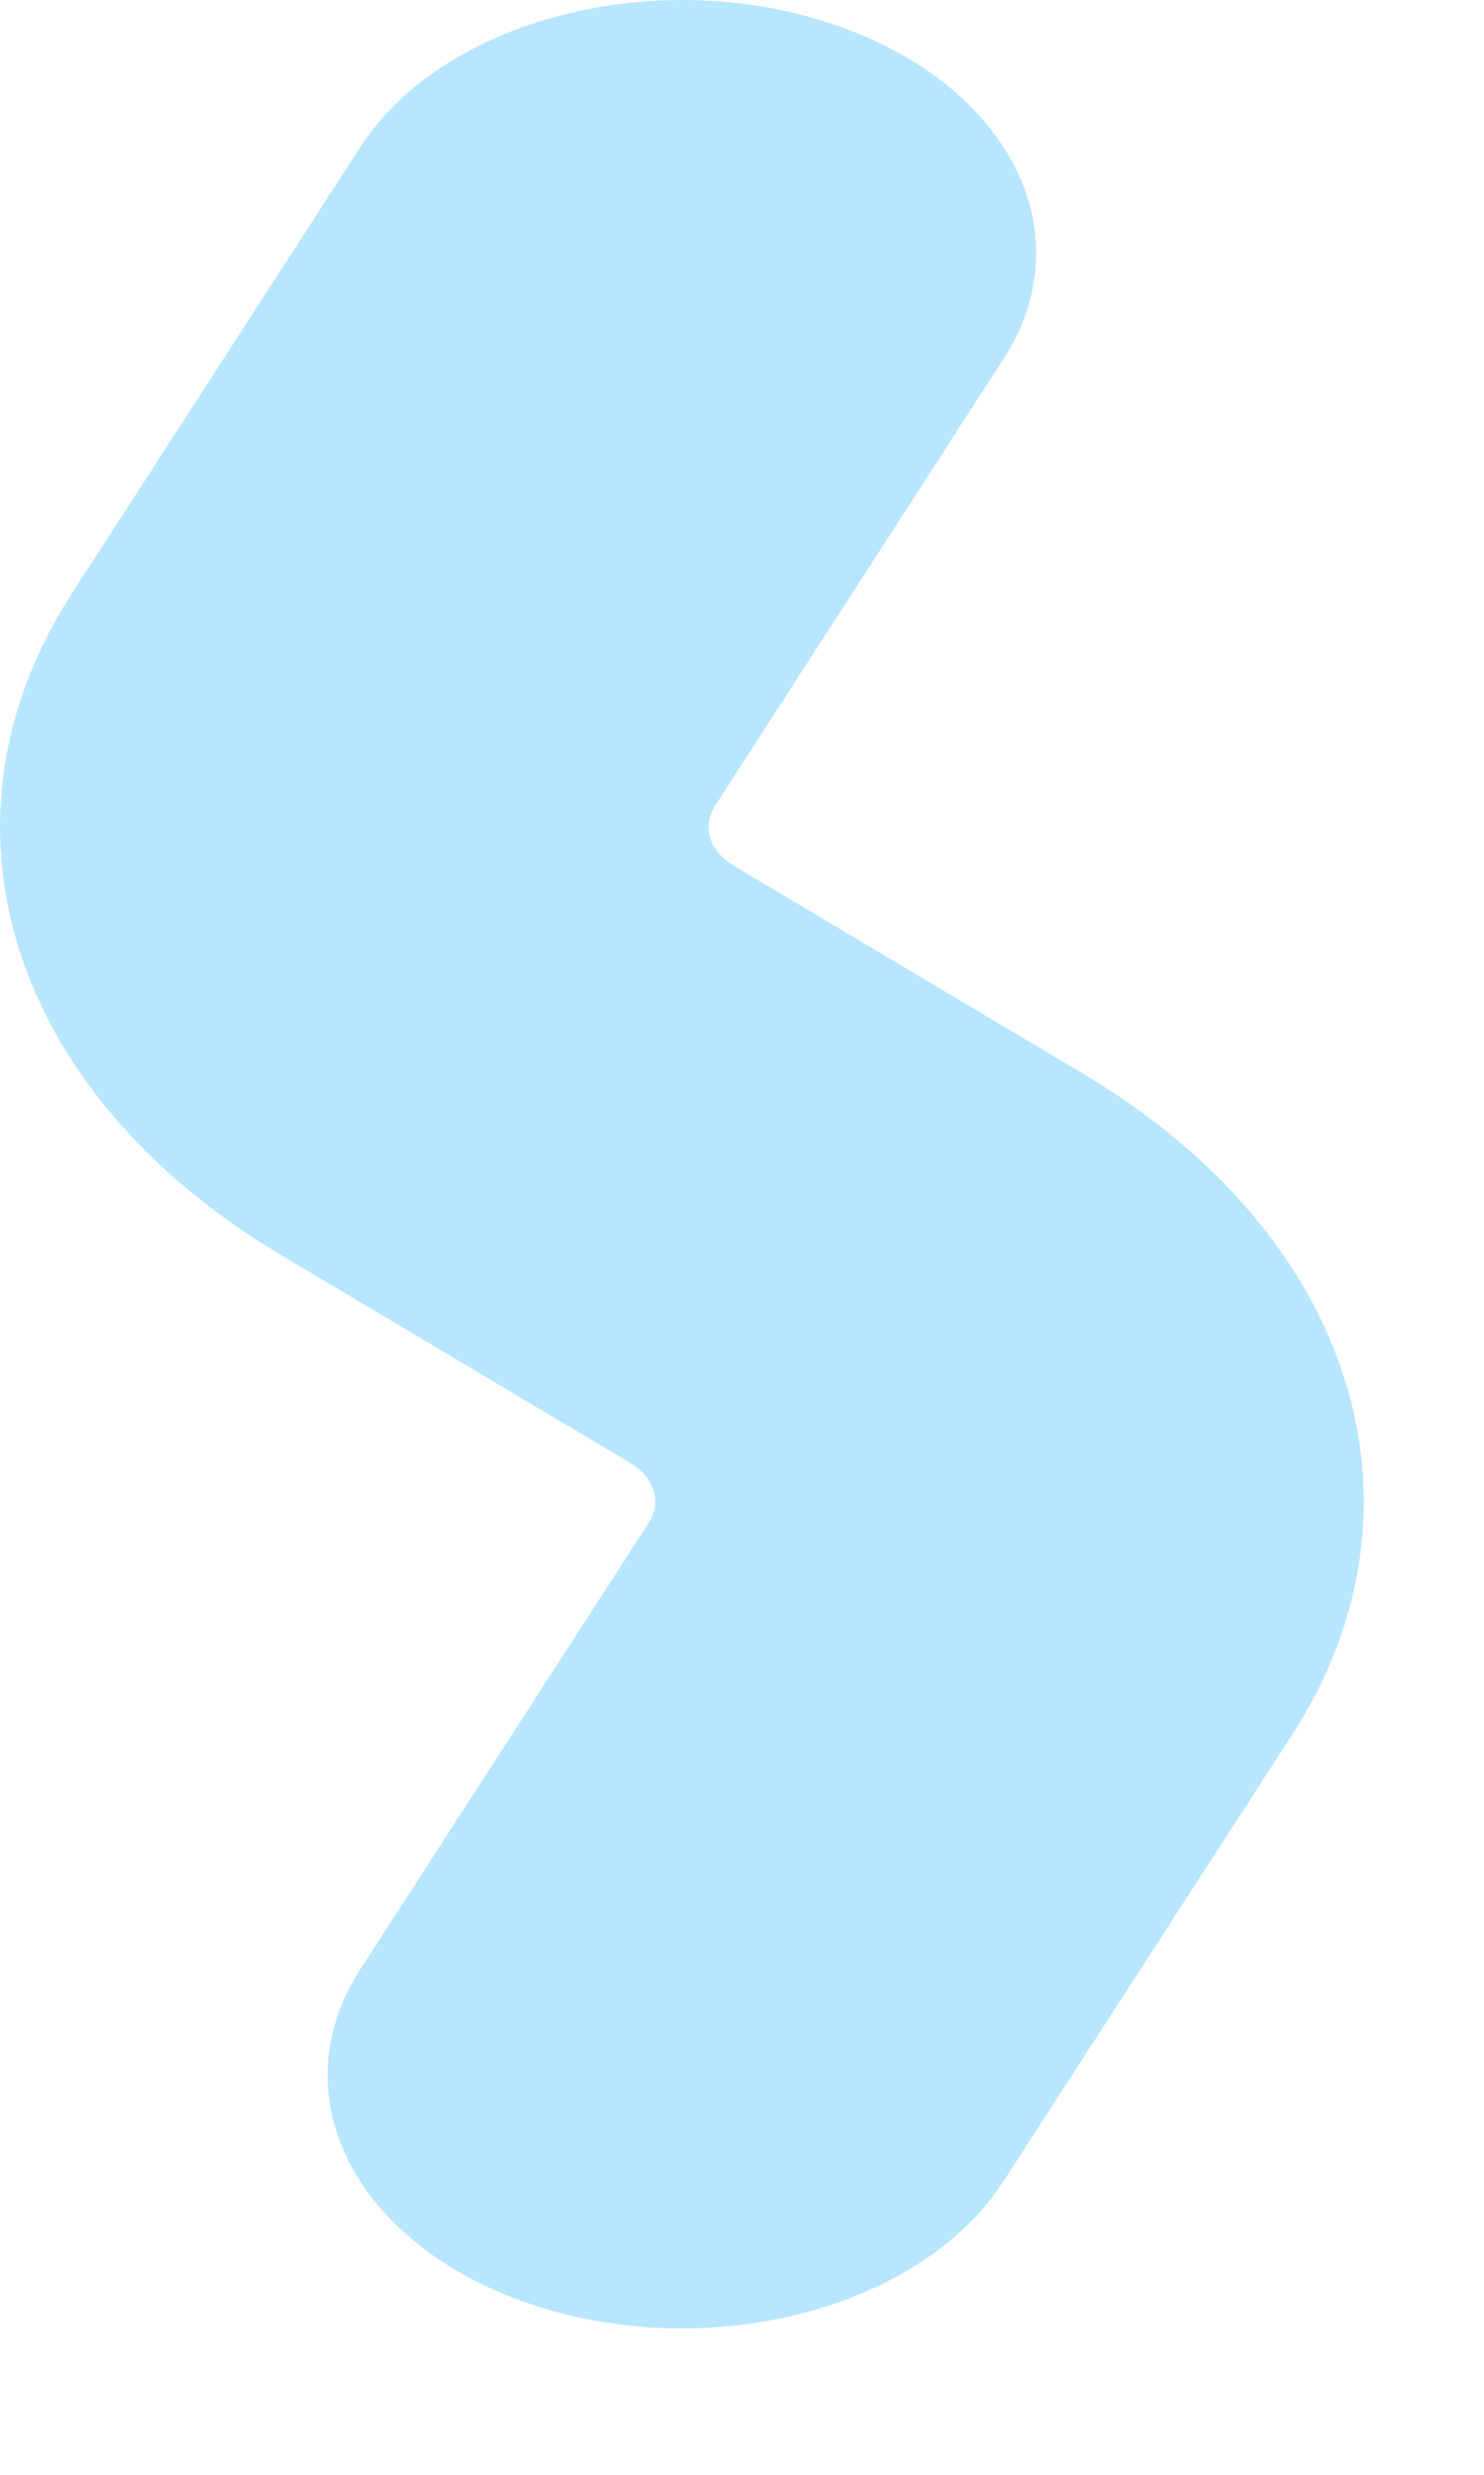 <?xml version="1.0" encoding="utf-8"?>
<svg xmlns="http://www.w3.org/2000/svg" fill="none" height="100%" overflow="visible" preserveAspectRatio="none" style="display: block;" viewBox="0 0 6 10" width="100%">
<path clip-rule="evenodd" d="M3.357 0.094C4.075 0.331 4.389 0.939 4.057 1.451L2.891 3.256C2.837 3.34 2.868 3.439 2.968 3.499L4.38 4.339C5.475 4.99 5.821 6.086 5.224 7.01L4.057 8.814C3.726 9.327 2.875 9.551 2.157 9.314C1.439 9.078 1.125 8.47 1.457 7.957L2.623 6.153C2.677 6.069 2.646 5.969 2.546 5.91L1.134 5.07L2.051 4.284L1.134 5.07C0.039 4.418 -0.307 3.323 0.29 2.399L1.457 0.594C1.788 0.082 2.639 -0.142 3.357 0.094Z" fill="#B8E6FF" fill-rule="evenodd" id="Line 7 (Stroke)"/>
</svg>